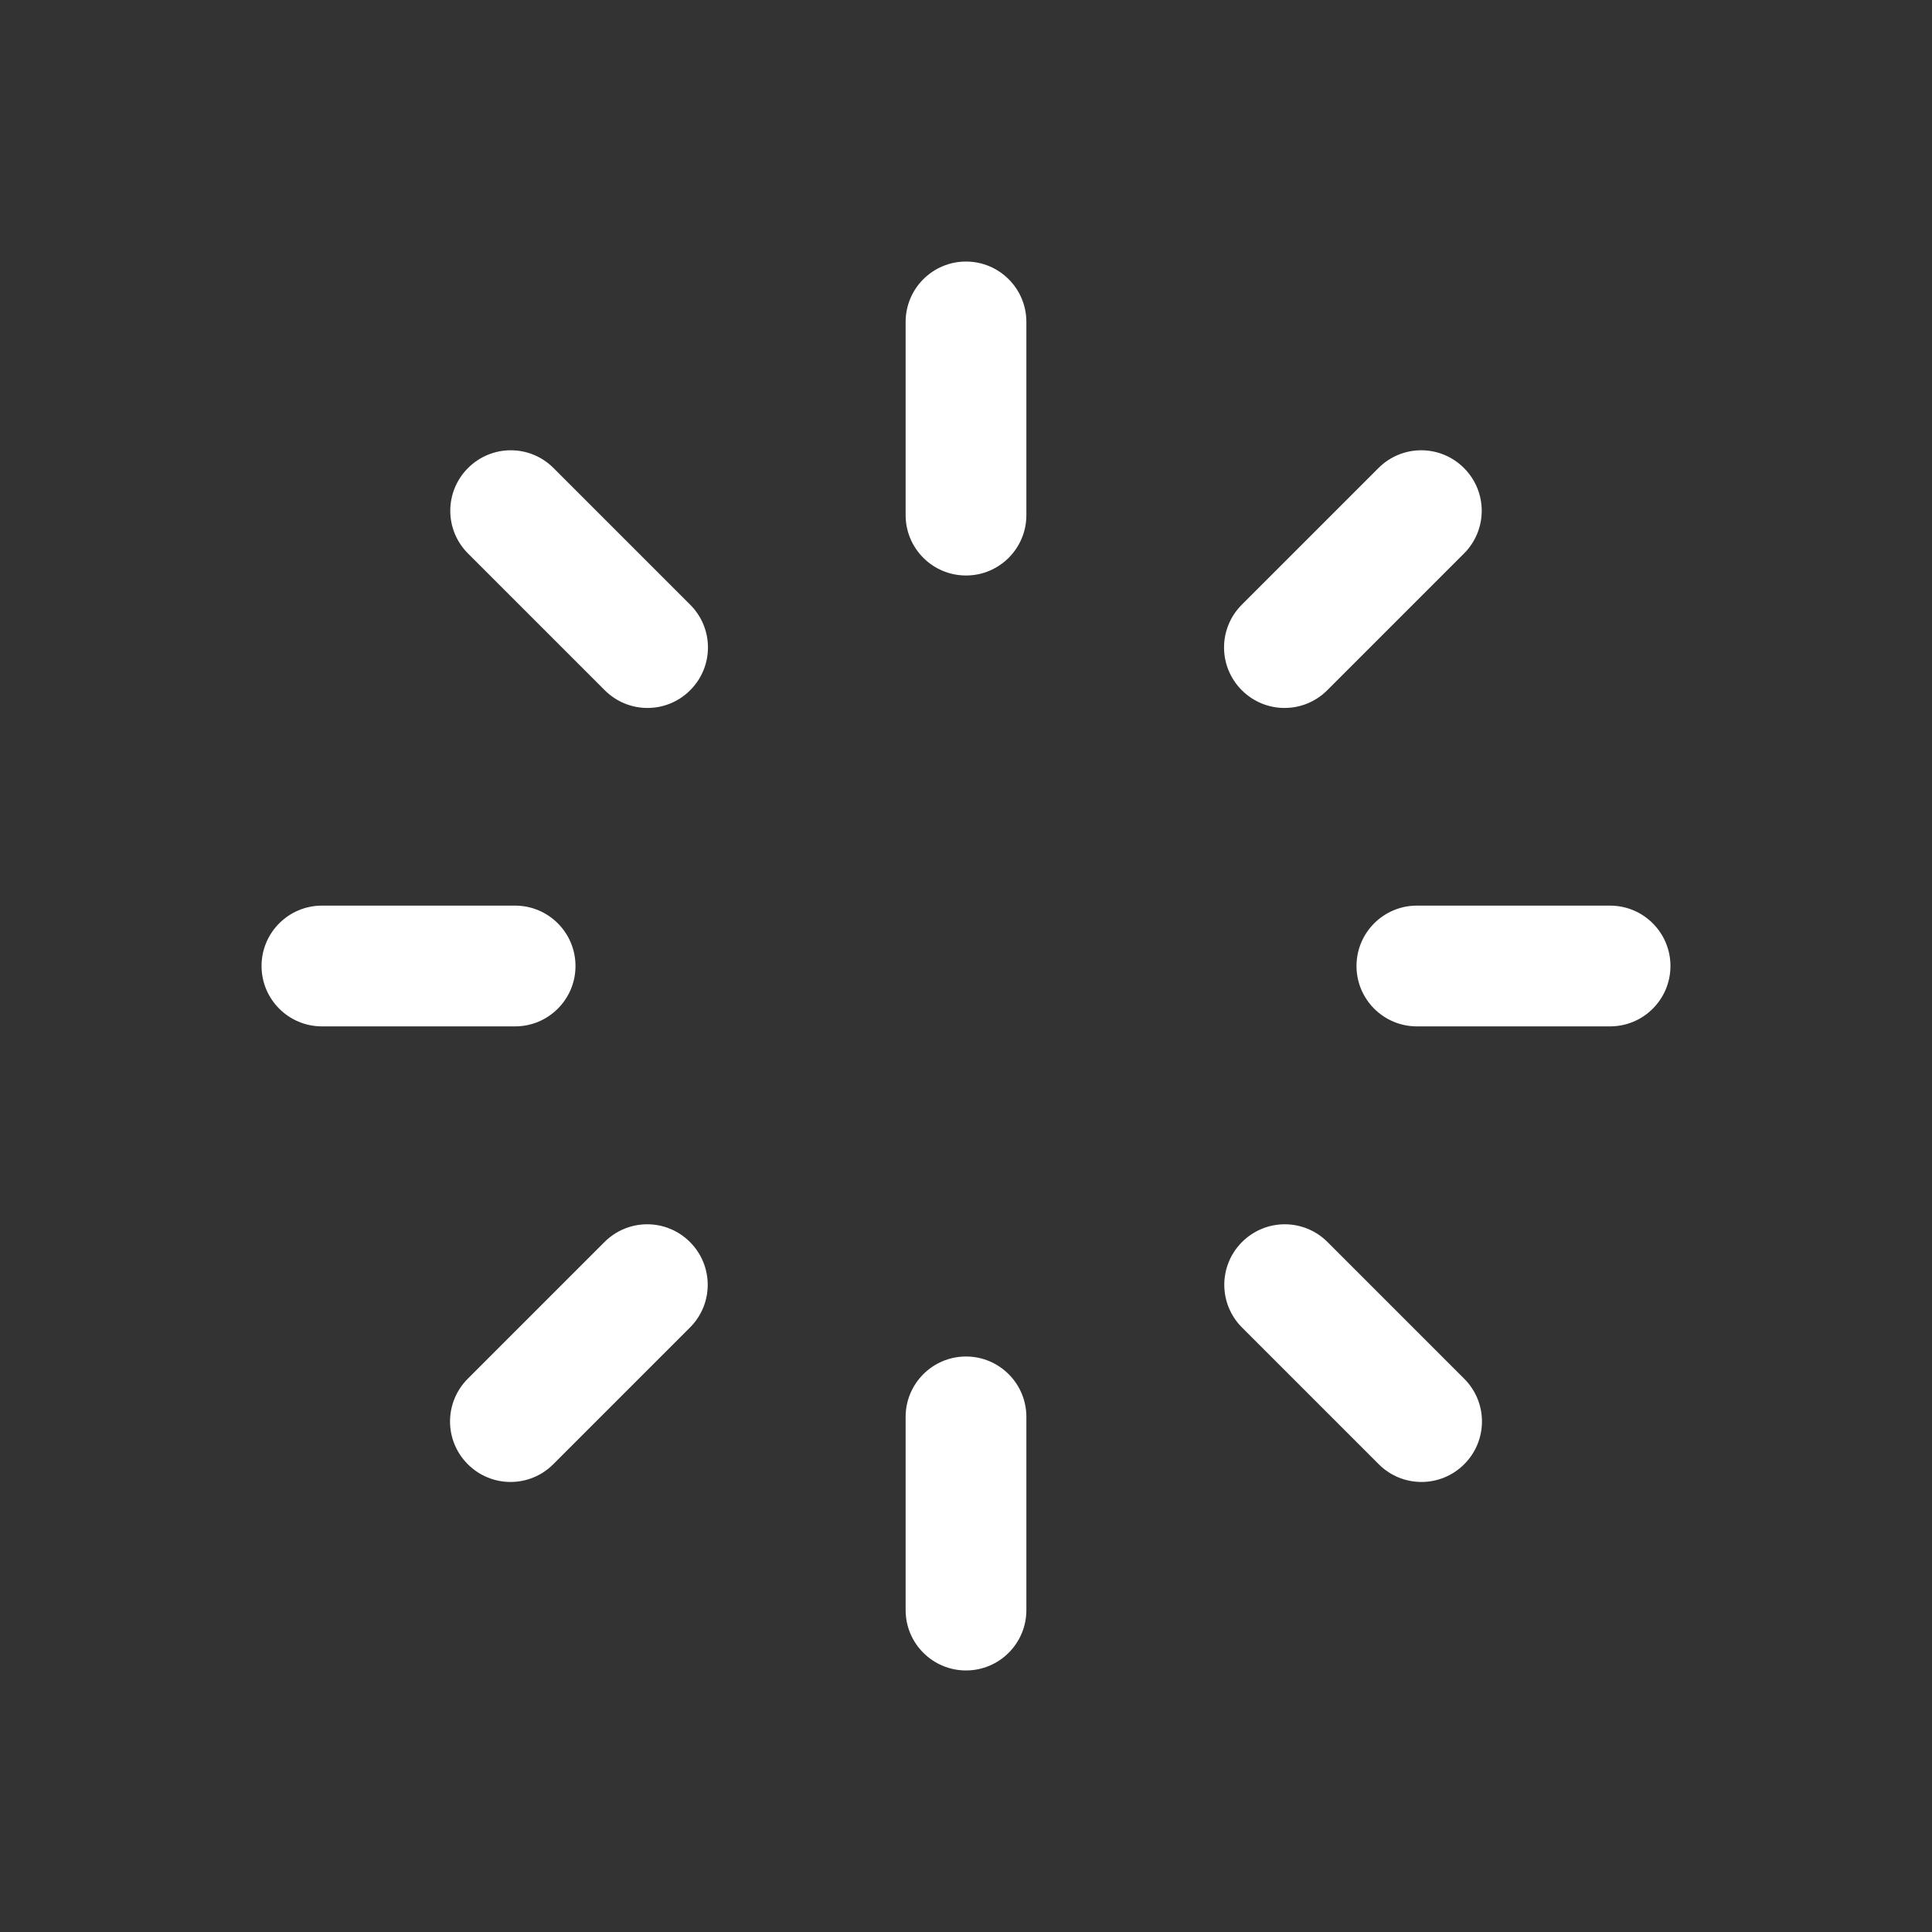 <svg xmlns="http://www.w3.org/2000/svg" viewBox="0 0 800 800"><rect x="0" y="0" width="800" height="800" fill="#333333" stroke="none"/><defs><style>      .cls-1 {        fill: #fff;        fill-rule: evenodd;      }    </style></defs><g><g id="Layer_1"><path class="cls-1" d="M400,108.3c13.8,0,25,11.2,25,25v80c0,13.8-11.2,25-25,25s-25-11.2-25-25v-80c0-13.8,11.2-25,25-25ZM606.2,193.8c9.8,9.8,9.8,25.6,0,35.4l-56.6,56.6c-9.8,9.8-25.6,9.8-35.4,0-9.8-9.8-9.8-25.6,0-35.4l56.6-56.6c9.8-9.8,25.6-9.8,35.4,0ZM193.8,193.8c9.8-9.8,25.6-9.8,35.4,0l56.6,56.6c9.8,9.8,9.8,25.6,0,35.4-9.8,9.8-25.6,9.8-35.4,0l-56.6-56.6c-9.8-9.8-9.8-25.6,0-35.4ZM108.3,400c0-13.8,11.2-25,25-25h80c13.8,0,25,11.2,25,25s-11.2,25-25,25h-80c-13.8,0-25-11.2-25-25ZM561.7,400c0-13.8,11.2-25,25-25h80c13.8,0,25,11.2,25,25s-11.2,25-25,25h-80c-13.8,0-25-11.2-25-25ZM285.7,514.3c9.8,9.8,9.8,25.6,0,35.4l-56.6,56.6c-9.8,9.8-25.6,9.8-35.4,0-9.8-9.8-9.8-25.6,0-35.4l56.6-56.6c9.8-9.8,25.6-9.8,35.4,0ZM514.3,514.3c9.8-9.8,25.6-9.8,35.4,0l56.6,56.6c9.8,9.8,9.8,25.6,0,35.4s-25.6,9.8-35.4,0l-56.6-56.6c-9.8-9.8-9.8-25.6,0-35.4ZM400,561.7c13.8,0,25,11.2,25,25v80c0,13.8-11.2,25-25,25s-25-11.2-25-25v-80c0-13.8,11.2-25,25-25Z"></path></g></g></svg>